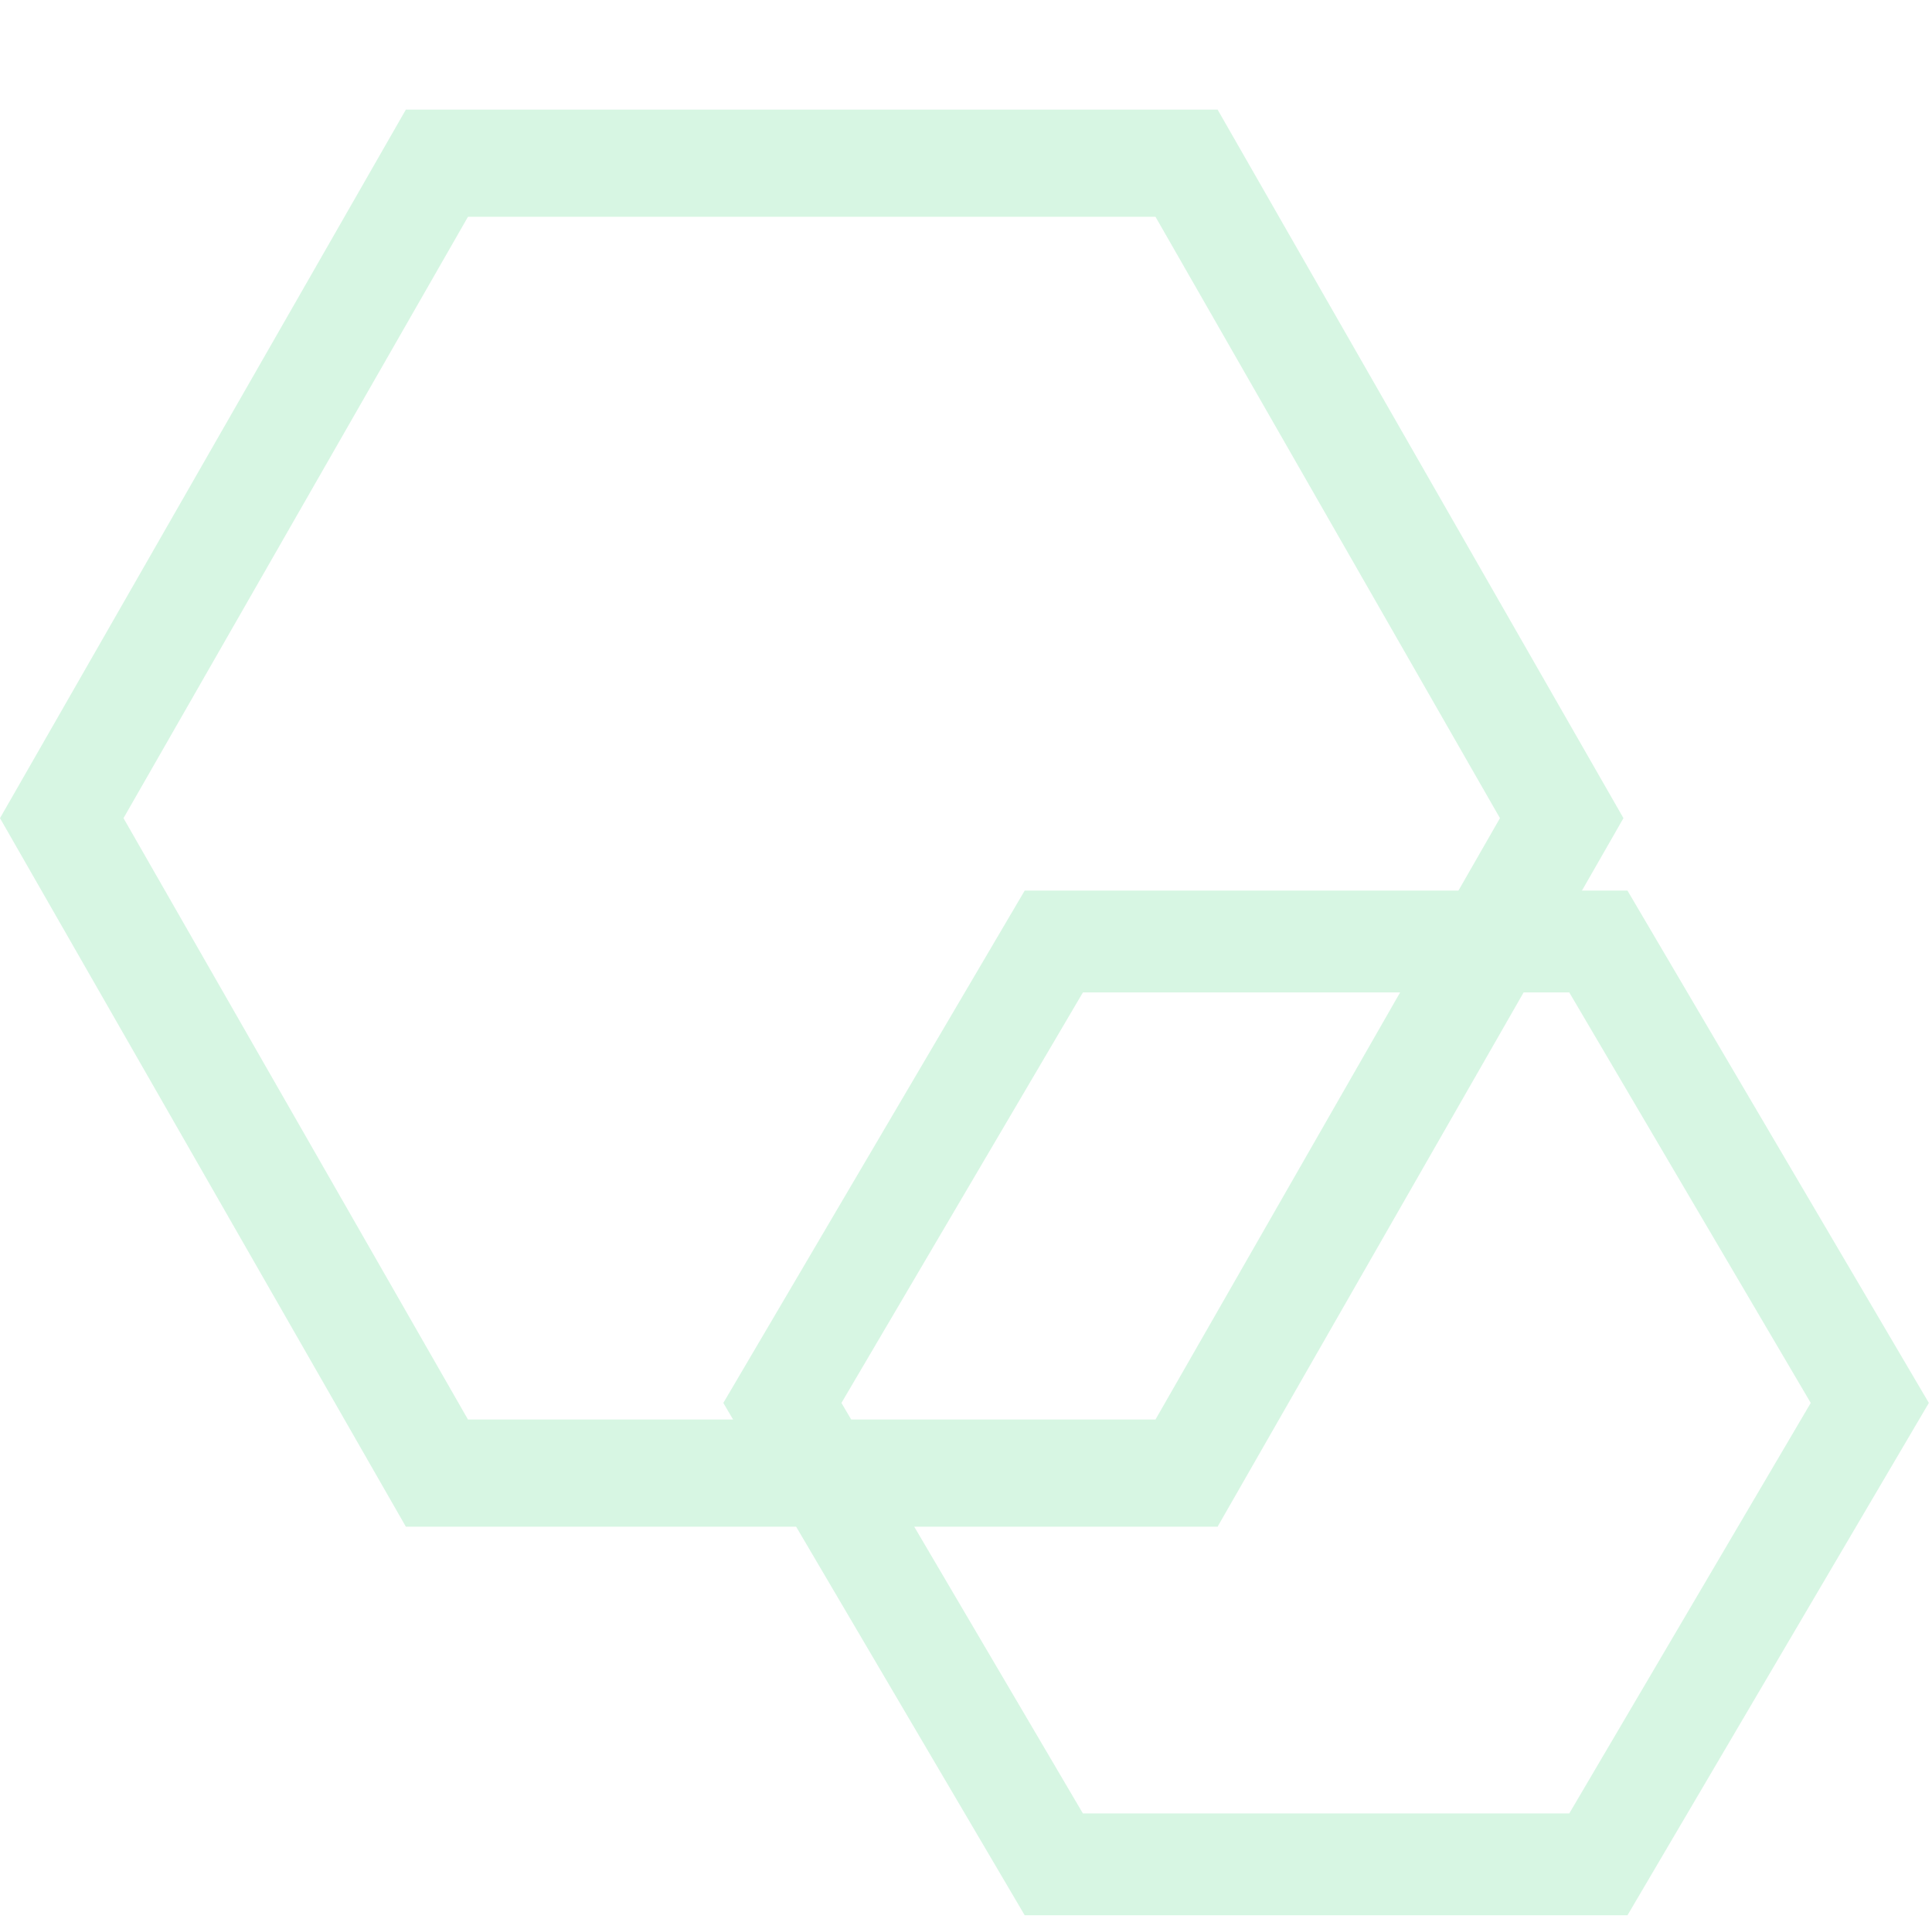 <svg xmlns="http://www.w3.org/2000/svg" width="201" height="200" viewBox="0 0 201 200" fill="none"><g opacity="0.18"><path d="M45.456 153.236L6.424 85.106L45.456 16.976L123.444 16.976L162.475 85.106L123.444 153.236L45.456 153.236Z" stroke="#20CE65" stroke-width="11.149"></path><path d="M166.289 97.936L194.529 145.936L166.289 193.937L109.636 193.937L81.397 145.936L109.636 97.936L166.289 97.936Z" stroke="#20CE65" stroke-width="10.591"></path></g></svg>